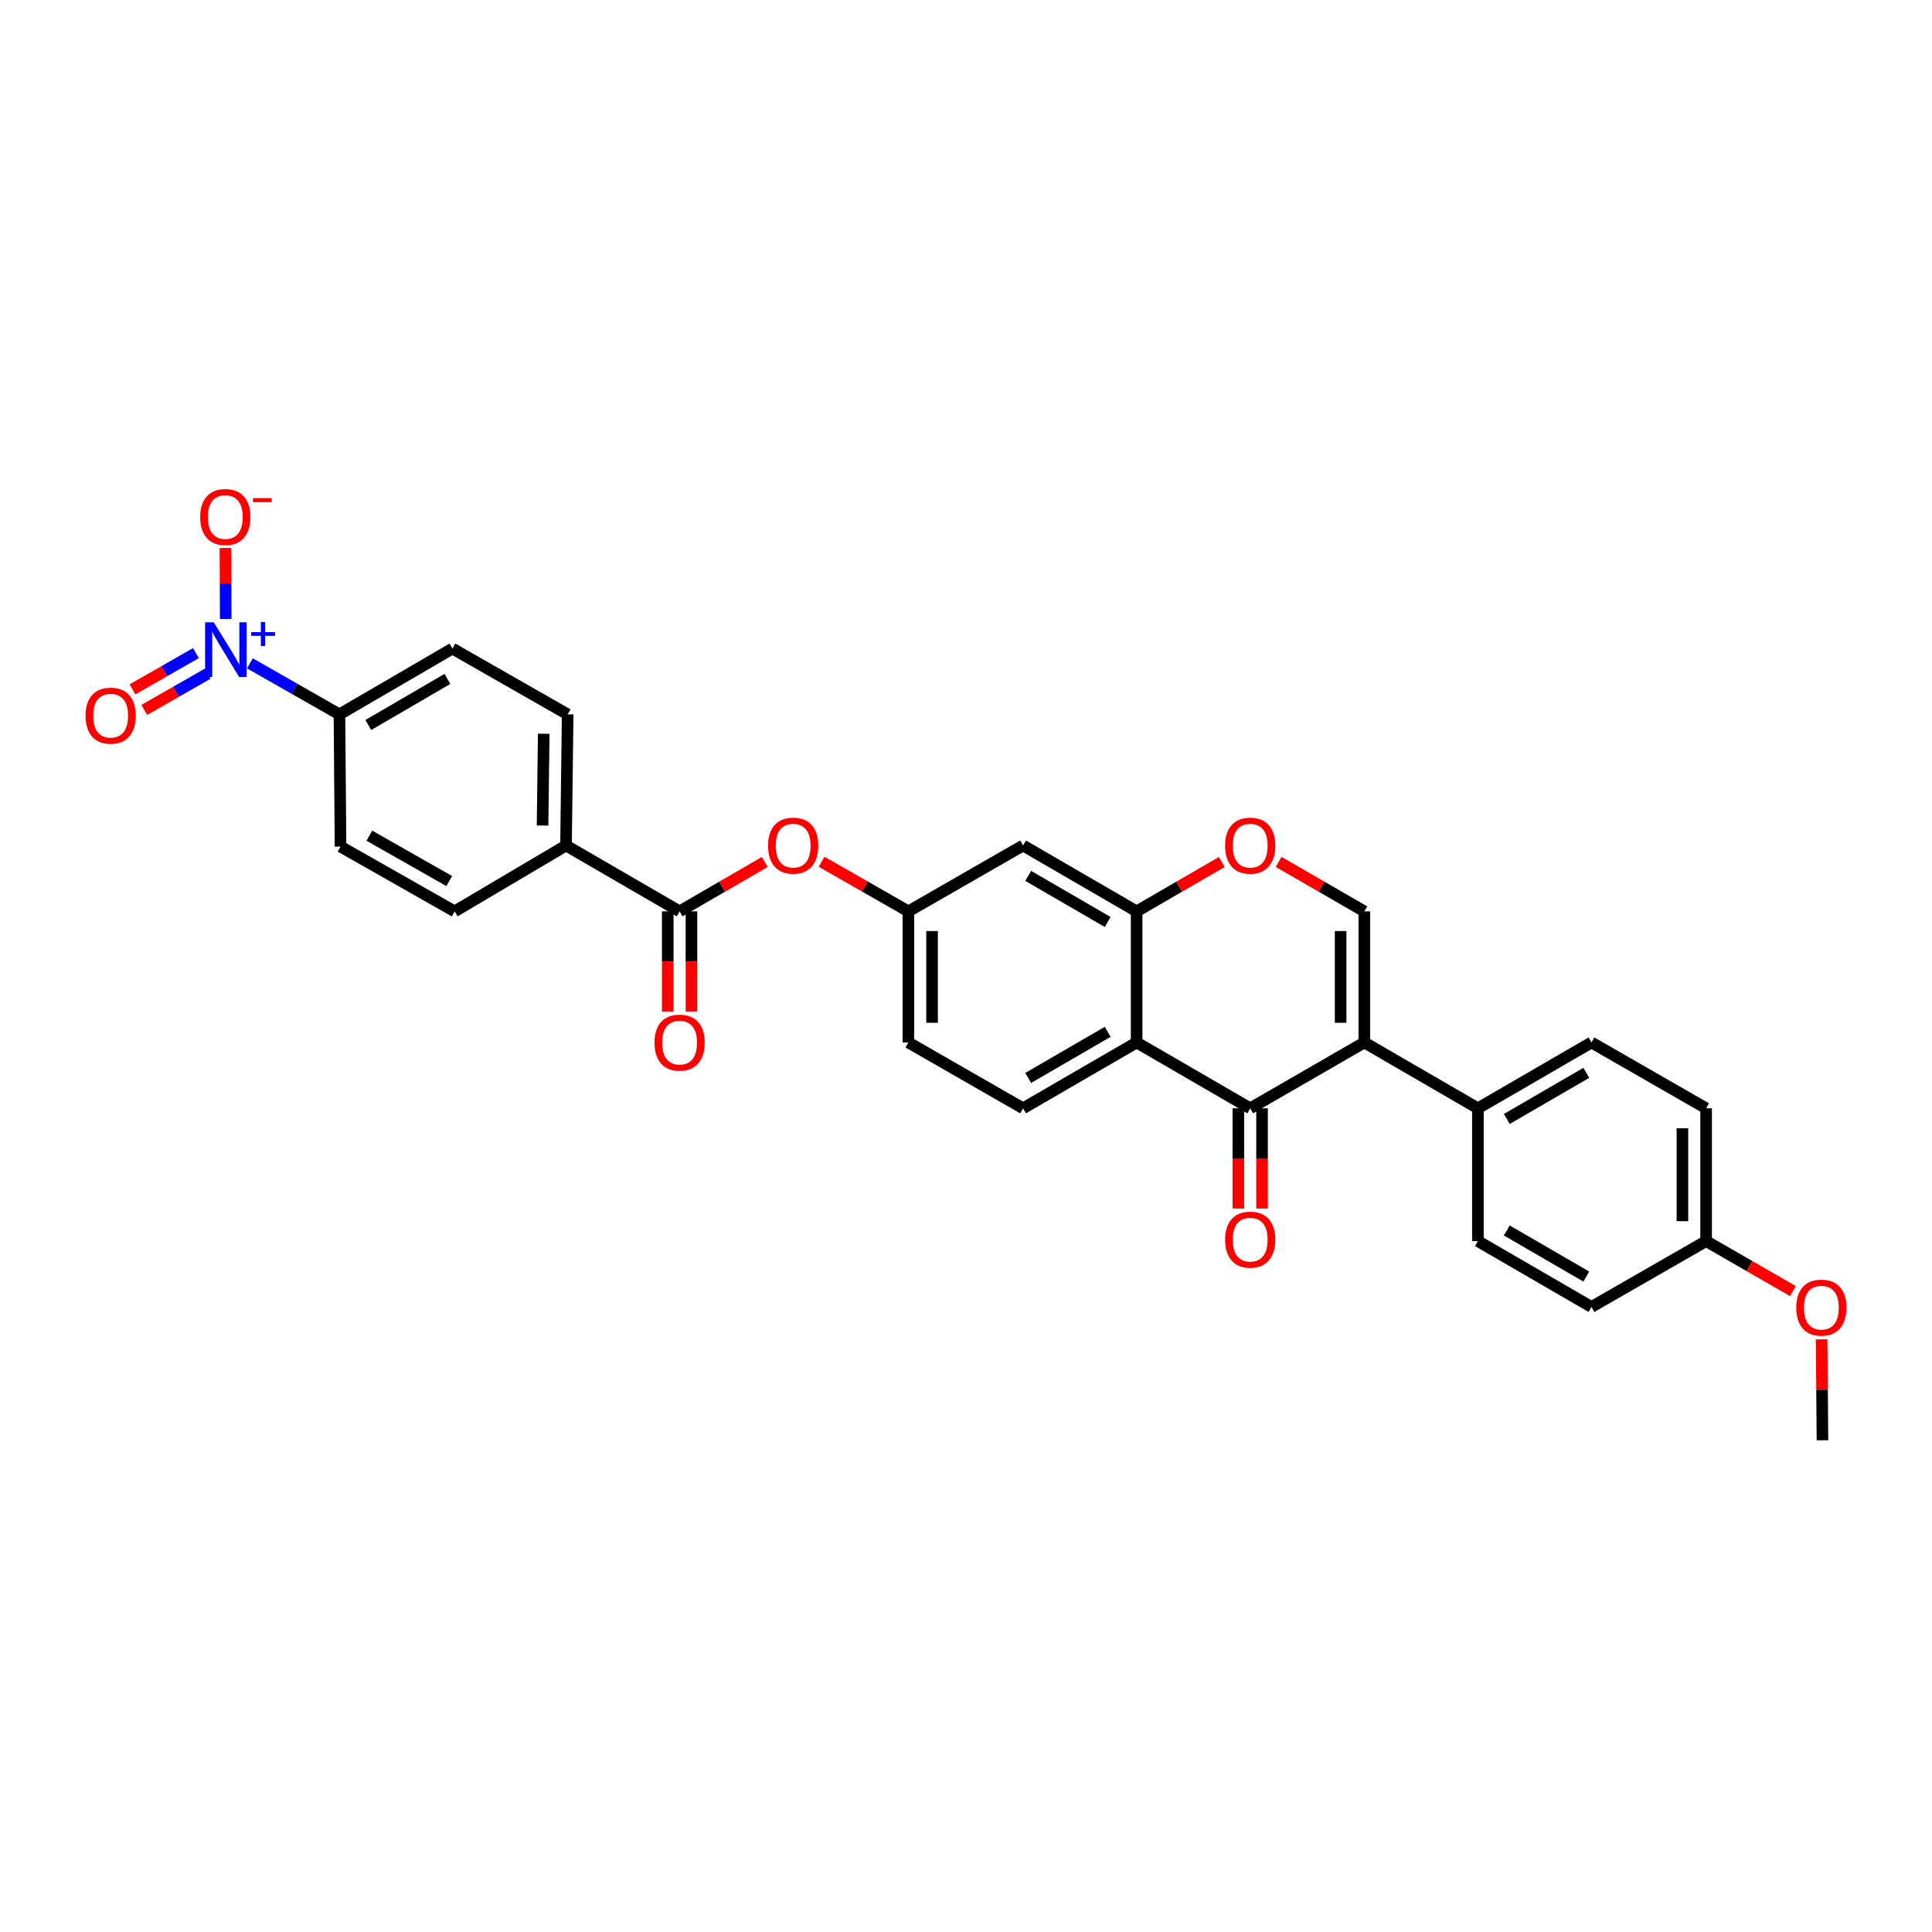 <?xml version='1.0' encoding='iso-8859-1'?>
<svg version='1.1' baseProfile='full'
              xmlns='http://www.w3.org/2000/svg'
                      xmlns:rdkit='http://www.rdkit.org/xml'
                      xmlns:xlink='http://www.w3.org/1999/xlink'
                  xml:space='preserve'
width='1000px' height='1000px' viewBox='0 0 1000 1000'>
<!-- END OF HEADER -->
<rect style='opacity:1.0;fill:#FFFFFF;stroke:none' width='1000' height='1000' x='0' y='0'> </rect>
<path class='bond-0' d='M 706.176,539.577 L 647.101,573.664' style='fill:none;fill-rule:evenodd;stroke:#000000;stroke-width:6px;stroke-linecap:butt;stroke-linejoin:miter;stroke-opacity:1' />
<path class='bond-3' d='M 706.176,539.577 L 706.176,471.729' style='fill:none;fill-rule:evenodd;stroke:#000000;stroke-width:6px;stroke-linecap:butt;stroke-linejoin:miter;stroke-opacity:1' />
<path class='bond-3' d='M 693.907,529.399 L 693.907,481.906' style='fill:none;fill-rule:evenodd;stroke:#000000;stroke-width:6px;stroke-linecap:butt;stroke-linejoin:miter;stroke-opacity:1' />
<path class='bond-8' d='M 706.176,539.577 L 764.958,573.664' style='fill:none;fill-rule:evenodd;stroke:#000000;stroke-width:6px;stroke-linecap:butt;stroke-linejoin:miter;stroke-opacity:1' />
<path class='bond-2' d='M 647.101,573.664 L 588.319,539.577' style='fill:none;fill-rule:evenodd;stroke:#000000;stroke-width:6px;stroke-linecap:butt;stroke-linejoin:miter;stroke-opacity:1' />
<path class='bond-16' d='M 640.967,573.664 L 640.967,599.602' style='fill:none;fill-rule:evenodd;stroke:#000000;stroke-width:6px;stroke-linecap:butt;stroke-linejoin:miter;stroke-opacity:1' />
<path class='bond-16' d='M 640.967,599.602 L 640.967,625.541' style='fill:none;fill-rule:evenodd;stroke:#FF0000;stroke-width:6px;stroke-linecap:butt;stroke-linejoin:miter;stroke-opacity:1' />
<path class='bond-16' d='M 653.236,573.664 L 653.236,599.602' style='fill:none;fill-rule:evenodd;stroke:#000000;stroke-width:6px;stroke-linecap:butt;stroke-linejoin:miter;stroke-opacity:1' />
<path class='bond-16' d='M 653.236,599.602 L 653.236,625.541' style='fill:none;fill-rule:evenodd;stroke:#FF0000;stroke-width:6px;stroke-linecap:butt;stroke-linejoin:miter;stroke-opacity:1' />
<path class='bond-1' d='M 129.337,343.346 L 152.512,356.557' style='fill:none;fill-rule:evenodd;stroke:#0000FF;stroke-width:6px;stroke-linecap:butt;stroke-linejoin:miter;stroke-opacity:1' />
<path class='bond-1' d='M 152.512,356.557 L 175.688,369.768' style='fill:none;fill-rule:evenodd;stroke:#000000;stroke-width:6px;stroke-linecap:butt;stroke-linejoin:miter;stroke-opacity:1' />
<path class='bond-12' d='M 116.84,320.381 L 116.763,301.995' style='fill:none;fill-rule:evenodd;stroke:#0000FF;stroke-width:6px;stroke-linecap:butt;stroke-linejoin:miter;stroke-opacity:1' />
<path class='bond-12' d='M 116.763,301.995 L 116.687,283.608' style='fill:none;fill-rule:evenodd;stroke:#FF0000;stroke-width:6px;stroke-linecap:butt;stroke-linejoin:miter;stroke-opacity:1' />
<path class='bond-14' d='M 101.404,338.054 L 84.992,347.434' style='fill:none;fill-rule:evenodd;stroke:#0000FF;stroke-width:6px;stroke-linecap:butt;stroke-linejoin:miter;stroke-opacity:1' />
<path class='bond-14' d='M 84.992,347.434 L 68.58,356.814' style='fill:none;fill-rule:evenodd;stroke:#FF0000;stroke-width:6px;stroke-linecap:butt;stroke-linejoin:miter;stroke-opacity:1' />
<path class='bond-14' d='M 107.492,348.706 L 91.08,358.086' style='fill:none;fill-rule:evenodd;stroke:#0000FF;stroke-width:6px;stroke-linecap:butt;stroke-linejoin:miter;stroke-opacity:1' />
<path class='bond-14' d='M 91.08,358.086 L 74.668,367.466' style='fill:none;fill-rule:evenodd;stroke:#FF0000;stroke-width:6px;stroke-linecap:butt;stroke-linejoin:miter;stroke-opacity:1' />
<path class='bond-11' d='M 588.319,539.577 L 529.537,573.664' style='fill:none;fill-rule:evenodd;stroke:#000000;stroke-width:6px;stroke-linecap:butt;stroke-linejoin:miter;stroke-opacity:1' />
<path class='bond-11' d='M 573.347,534.076 L 532.2,557.937' style='fill:none;fill-rule:evenodd;stroke:#000000;stroke-width:6px;stroke-linecap:butt;stroke-linejoin:miter;stroke-opacity:1' />
<path class='bond-31' d='M 588.319,539.577 L 588.319,471.729' style='fill:none;fill-rule:evenodd;stroke:#000000;stroke-width:6px;stroke-linecap:butt;stroke-linejoin:miter;stroke-opacity:1' />
<path class='bond-5' d='M 706.176,471.729 L 683.991,458.923' style='fill:none;fill-rule:evenodd;stroke:#000000;stroke-width:6px;stroke-linecap:butt;stroke-linejoin:miter;stroke-opacity:1' />
<path class='bond-5' d='M 683.991,458.923 L 661.806,446.117' style='fill:none;fill-rule:evenodd;stroke:#FF0000;stroke-width:6px;stroke-linecap:butt;stroke-linejoin:miter;stroke-opacity:1' />
<path class='bond-4' d='M 588.319,471.729 L 610.361,458.942' style='fill:none;fill-rule:evenodd;stroke:#000000;stroke-width:6px;stroke-linecap:butt;stroke-linejoin:miter;stroke-opacity:1' />
<path class='bond-4' d='M 610.361,458.942 L 632.402,446.156' style='fill:none;fill-rule:evenodd;stroke:#FF0000;stroke-width:6px;stroke-linecap:butt;stroke-linejoin:miter;stroke-opacity:1' />
<path class='bond-7' d='M 588.319,471.729 L 529.537,437.628' style='fill:none;fill-rule:evenodd;stroke:#000000;stroke-width:6px;stroke-linecap:butt;stroke-linejoin:miter;stroke-opacity:1' />
<path class='bond-7' d='M 573.345,477.227 L 532.198,453.356' style='fill:none;fill-rule:evenodd;stroke:#000000;stroke-width:6px;stroke-linecap:butt;stroke-linejoin:miter;stroke-opacity:1' />
<path class='bond-6' d='M 351.761,471.729 L 373.802,458.942' style='fill:none;fill-rule:evenodd;stroke:#000000;stroke-width:6px;stroke-linecap:butt;stroke-linejoin:miter;stroke-opacity:1' />
<path class='bond-6' d='M 373.802,458.942 L 395.843,446.156' style='fill:none;fill-rule:evenodd;stroke:#FF0000;stroke-width:6px;stroke-linecap:butt;stroke-linejoin:miter;stroke-opacity:1' />
<path class='bond-13' d='M 351.761,471.729 L 292.965,437.628' style='fill:none;fill-rule:evenodd;stroke:#000000;stroke-width:6px;stroke-linecap:butt;stroke-linejoin:miter;stroke-opacity:1' />
<path class='bond-17' d='M 345.626,471.729 L 345.626,497.645' style='fill:none;fill-rule:evenodd;stroke:#000000;stroke-width:6px;stroke-linecap:butt;stroke-linejoin:miter;stroke-opacity:1' />
<path class='bond-17' d='M 345.626,497.645 L 345.626,523.56' style='fill:none;fill-rule:evenodd;stroke:#FF0000;stroke-width:6px;stroke-linecap:butt;stroke-linejoin:miter;stroke-opacity:1' />
<path class='bond-17' d='M 357.895,471.729 L 357.895,497.645' style='fill:none;fill-rule:evenodd;stroke:#000000;stroke-width:6px;stroke-linecap:butt;stroke-linejoin:miter;stroke-opacity:1' />
<path class='bond-17' d='M 357.895,497.645 L 357.895,523.56' style='fill:none;fill-rule:evenodd;stroke:#FF0000;stroke-width:6px;stroke-linecap:butt;stroke-linejoin:miter;stroke-opacity:1' />
<path class='bond-15' d='M 529.537,437.628 L 470.169,471.729' style='fill:none;fill-rule:evenodd;stroke:#000000;stroke-width:6px;stroke-linecap:butt;stroke-linejoin:miter;stroke-opacity:1' />
<path class='bond-22' d='M 764.958,573.664 L 823.74,539.577' style='fill:none;fill-rule:evenodd;stroke:#000000;stroke-width:6px;stroke-linecap:butt;stroke-linejoin:miter;stroke-opacity:1' />
<path class='bond-22' d='M 779.93,579.164 L 821.077,555.303' style='fill:none;fill-rule:evenodd;stroke:#000000;stroke-width:6px;stroke-linecap:butt;stroke-linejoin:miter;stroke-opacity:1' />
<path class='bond-23' d='M 764.958,573.664 L 764.958,642.397' style='fill:none;fill-rule:evenodd;stroke:#000000;stroke-width:6px;stroke-linecap:butt;stroke-linejoin:miter;stroke-opacity:1' />
<path class='bond-9' d='M 175.688,369.768 L 234.183,335.694' style='fill:none;fill-rule:evenodd;stroke:#000000;stroke-width:6px;stroke-linecap:butt;stroke-linejoin:miter;stroke-opacity:1' />
<path class='bond-9' d='M 190.637,375.258 L 231.584,351.407' style='fill:none;fill-rule:evenodd;stroke:#000000;stroke-width:6px;stroke-linecap:butt;stroke-linejoin:miter;stroke-opacity:1' />
<path class='bond-33' d='M 175.688,369.768 L 176.26,438.194' style='fill:none;fill-rule:evenodd;stroke:#000000;stroke-width:6px;stroke-linecap:butt;stroke-linejoin:miter;stroke-opacity:1' />
<path class='bond-10' d='M 425.26,446.045 L 447.715,458.887' style='fill:none;fill-rule:evenodd;stroke:#FF0000;stroke-width:6px;stroke-linecap:butt;stroke-linejoin:miter;stroke-opacity:1' />
<path class='bond-10' d='M 447.715,458.887 L 470.169,471.729' style='fill:none;fill-rule:evenodd;stroke:#000000;stroke-width:6px;stroke-linecap:butt;stroke-linejoin:miter;stroke-opacity:1' />
<path class='bond-24' d='M 529.537,573.664 L 470.169,539.577' style='fill:none;fill-rule:evenodd;stroke:#000000;stroke-width:6px;stroke-linecap:butt;stroke-linejoin:miter;stroke-opacity:1' />
<path class='bond-20' d='M 292.965,437.628 L 235.328,471.729' style='fill:none;fill-rule:evenodd;stroke:#000000;stroke-width:6px;stroke-linecap:butt;stroke-linejoin:miter;stroke-opacity:1' />
<path class='bond-21' d='M 292.965,437.628 L 293.824,369.768' style='fill:none;fill-rule:evenodd;stroke:#000000;stroke-width:6px;stroke-linecap:butt;stroke-linejoin:miter;stroke-opacity:1' />
<path class='bond-21' d='M 280.826,427.294 L 281.427,379.791' style='fill:none;fill-rule:evenodd;stroke:#000000;stroke-width:6px;stroke-linecap:butt;stroke-linejoin:miter;stroke-opacity:1' />
<path class='bond-32' d='M 470.169,471.729 L 470.169,539.577' style='fill:none;fill-rule:evenodd;stroke:#000000;stroke-width:6px;stroke-linecap:butt;stroke-linejoin:miter;stroke-opacity:1' />
<path class='bond-32' d='M 482.438,481.906 L 482.438,529.399' style='fill:none;fill-rule:evenodd;stroke:#000000;stroke-width:6px;stroke-linecap:butt;stroke-linejoin:miter;stroke-opacity:1' />
<path class='bond-18' d='M 176.26,438.194 L 235.328,471.729' style='fill:none;fill-rule:evenodd;stroke:#000000;stroke-width:6px;stroke-linecap:butt;stroke-linejoin:miter;stroke-opacity:1' />
<path class='bond-18' d='M 191.178,432.555 L 232.525,456.03' style='fill:none;fill-rule:evenodd;stroke:#000000;stroke-width:6px;stroke-linecap:butt;stroke-linejoin:miter;stroke-opacity:1' />
<path class='bond-19' d='M 234.183,335.694 L 293.824,369.768' style='fill:none;fill-rule:evenodd;stroke:#000000;stroke-width:6px;stroke-linecap:butt;stroke-linejoin:miter;stroke-opacity:1' />
<path class='bond-26' d='M 823.74,539.577 L 883.087,573.664' style='fill:none;fill-rule:evenodd;stroke:#000000;stroke-width:6px;stroke-linecap:butt;stroke-linejoin:miter;stroke-opacity:1' />
<path class='bond-27' d='M 764.958,642.397 L 823.74,676.471' style='fill:none;fill-rule:evenodd;stroke:#000000;stroke-width:6px;stroke-linecap:butt;stroke-linejoin:miter;stroke-opacity:1' />
<path class='bond-27' d='M 779.928,636.893 L 821.075,660.745' style='fill:none;fill-rule:evenodd;stroke:#000000;stroke-width:6px;stroke-linecap:butt;stroke-linejoin:miter;stroke-opacity:1' />
<path class='bond-25' d='M 883.087,642.397 L 823.74,676.471' style='fill:none;fill-rule:evenodd;stroke:#000000;stroke-width:6px;stroke-linecap:butt;stroke-linejoin:miter;stroke-opacity:1' />
<path class='bond-28' d='M 883.087,642.397 L 905.551,655.334' style='fill:none;fill-rule:evenodd;stroke:#000000;stroke-width:6px;stroke-linecap:butt;stroke-linejoin:miter;stroke-opacity:1' />
<path class='bond-28' d='M 905.551,655.334 L 928.014,668.272' style='fill:none;fill-rule:evenodd;stroke:#FF0000;stroke-width:6px;stroke-linecap:butt;stroke-linejoin:miter;stroke-opacity:1' />
<path class='bond-30' d='M 883.087,642.397 L 883.087,573.664' style='fill:none;fill-rule:evenodd;stroke:#000000;stroke-width:6px;stroke-linecap:butt;stroke-linejoin:miter;stroke-opacity:1' />
<path class='bond-30' d='M 870.818,632.087 L 870.818,583.974' style='fill:none;fill-rule:evenodd;stroke:#000000;stroke-width:6px;stroke-linecap:butt;stroke-linejoin:miter;stroke-opacity:1' />
<path class='bond-29' d='M 942.87,693.228 L 943.086,719.356' style='fill:none;fill-rule:evenodd;stroke:#FF0000;stroke-width:6px;stroke-linecap:butt;stroke-linejoin:miter;stroke-opacity:1' />
<path class='bond-29' d='M 943.086,719.356 L 943.301,745.483' style='fill:none;fill-rule:evenodd;stroke:#000000;stroke-width:6px;stroke-linecap:butt;stroke-linejoin:miter;stroke-opacity:1' />
<path  class='atom-2' d='M 110.646 322.1
L 119.926 337.1
Q 120.846 338.58, 122.326 341.26
Q 123.806 343.94, 123.886 344.1
L 123.886 322.1
L 127.646 322.1
L 127.646 350.42
L 123.766 350.42
L 113.806 334.02
Q 112.646 332.1, 111.406 329.9
Q 110.206 327.7, 109.846 327.02
L 109.846 350.42
L 106.166 350.42
L 106.166 322.1
L 110.646 322.1
' fill='#0000FF'/>
<path  class='atom-2' d='M 130.022 327.205
L 135.011 327.205
L 135.011 321.951
L 137.229 321.951
L 137.229 327.205
L 142.351 327.205
L 142.351 329.105
L 137.229 329.105
L 137.229 334.385
L 135.011 334.385
L 135.011 329.105
L 130.022 329.105
L 130.022 327.205
' fill='#0000FF'/>
<path  class='atom-6' d='M 634.101 437.708
Q 634.101 430.908, 637.461 427.108
Q 640.821 423.308, 647.101 423.308
Q 653.381 423.308, 656.741 427.108
Q 660.101 430.908, 660.101 437.708
Q 660.101 444.588, 656.701 448.508
Q 653.301 452.388, 647.101 452.388
Q 640.861 452.388, 637.461 448.508
Q 634.101 444.628, 634.101 437.708
M 647.101 449.188
Q 651.421 449.188, 653.741 446.308
Q 656.101 443.388, 656.101 437.708
Q 656.101 432.148, 653.741 429.348
Q 651.421 426.508, 647.101 426.508
Q 642.781 426.508, 640.421 429.308
Q 638.101 432.108, 638.101 437.708
Q 638.101 443.428, 640.421 446.308
Q 642.781 449.188, 647.101 449.188
' fill='#FF0000'/>
<path  class='atom-11' d='M 397.542 437.708
Q 397.542 430.908, 400.902 427.108
Q 404.262 423.308, 410.542 423.308
Q 416.822 423.308, 420.182 427.108
Q 423.542 430.908, 423.542 437.708
Q 423.542 444.588, 420.142 448.508
Q 416.742 452.388, 410.542 452.388
Q 404.302 452.388, 400.902 448.508
Q 397.542 444.628, 397.542 437.708
M 410.542 449.188
Q 414.862 449.188, 417.182 446.308
Q 419.542 443.388, 419.542 437.708
Q 419.542 432.148, 417.182 429.348
Q 414.862 426.508, 410.542 426.508
Q 406.222 426.508, 403.862 429.308
Q 401.542 432.108, 401.542 437.708
Q 401.542 443.428, 403.862 446.308
Q 406.222 449.188, 410.542 449.188
' fill='#FF0000'/>
<path  class='atom-13' d='M 103.62 267.606
Q 103.62 260.806, 106.98 257.006
Q 110.34 253.206, 116.62 253.206
Q 122.9 253.206, 126.26 257.006
Q 129.62 260.806, 129.62 267.606
Q 129.62 274.486, 126.22 278.406
Q 122.82 282.286, 116.62 282.286
Q 110.38 282.286, 106.98 278.406
Q 103.62 274.526, 103.62 267.606
M 116.62 279.086
Q 120.94 279.086, 123.26 276.206
Q 125.62 273.286, 125.62 267.606
Q 125.62 262.046, 123.26 259.246
Q 120.94 256.406, 116.62 256.406
Q 112.3 256.406, 109.94 259.206
Q 107.62 262.006, 107.62 267.606
Q 107.62 273.326, 109.94 276.206
Q 112.3 279.086, 116.62 279.086
' fill='#FF0000'/>
<path  class='atom-13' d='M 130.94 257.829
L 140.628 257.829
L 140.628 259.941
L 130.94 259.941
L 130.94 257.829
' fill='#FF0000'/>
<path  class='atom-15' d='M 44.265 370.427
Q 44.265 363.627, 47.625 359.827
Q 50.985 356.027, 57.265 356.027
Q 63.545 356.027, 66.905 359.827
Q 70.265 363.627, 70.265 370.427
Q 70.265 377.307, 66.865 381.227
Q 63.465 385.107, 57.265 385.107
Q 51.025 385.107, 47.625 381.227
Q 44.265 377.347, 44.265 370.427
M 57.265 381.907
Q 61.585 381.907, 63.905 379.027
Q 66.265 376.107, 66.265 370.427
Q 66.265 364.867, 63.905 362.067
Q 61.585 359.227, 57.265 359.227
Q 52.945 359.227, 50.585 362.027
Q 48.265 364.827, 48.265 370.427
Q 48.265 376.147, 50.585 379.027
Q 52.945 381.907, 57.265 381.907
' fill='#FF0000'/>
<path  class='atom-17' d='M 634.101 641.639
Q 634.101 634.839, 637.461 631.039
Q 640.821 627.239, 647.101 627.239
Q 653.381 627.239, 656.741 631.039
Q 660.101 634.839, 660.101 641.639
Q 660.101 648.519, 656.701 652.439
Q 653.301 656.319, 647.101 656.319
Q 640.861 656.319, 637.461 652.439
Q 634.101 648.559, 634.101 641.639
M 647.101 653.119
Q 651.421 653.119, 653.741 650.239
Q 656.101 647.319, 656.101 641.639
Q 656.101 636.079, 653.741 633.279
Q 651.421 630.439, 647.101 630.439
Q 642.781 630.439, 640.421 633.239
Q 638.101 636.039, 638.101 641.639
Q 638.101 647.359, 640.421 650.239
Q 642.781 653.119, 647.101 653.119
' fill='#FF0000'/>
<path  class='atom-18' d='M 338.761 539.657
Q 338.761 532.857, 342.121 529.057
Q 345.481 525.257, 351.761 525.257
Q 358.041 525.257, 361.401 529.057
Q 364.761 532.857, 364.761 539.657
Q 364.761 546.537, 361.361 550.457
Q 357.961 554.337, 351.761 554.337
Q 345.521 554.337, 342.121 550.457
Q 338.761 546.577, 338.761 539.657
M 351.761 551.137
Q 356.081 551.137, 358.401 548.257
Q 360.761 545.337, 360.761 539.657
Q 360.761 534.097, 358.401 531.297
Q 356.081 528.457, 351.761 528.457
Q 347.441 528.457, 345.081 531.257
Q 342.761 534.057, 342.761 539.657
Q 342.761 545.377, 345.081 548.257
Q 347.441 551.137, 351.761 551.137
' fill='#FF0000'/>
<path  class='atom-29' d='M 929.735 676.83
Q 929.735 670.03, 933.095 666.23
Q 936.455 662.43, 942.735 662.43
Q 949.015 662.43, 952.375 666.23
Q 955.735 670.03, 955.735 676.83
Q 955.735 683.71, 952.335 687.63
Q 948.935 691.51, 942.735 691.51
Q 936.495 691.51, 933.095 687.63
Q 929.735 683.75, 929.735 676.83
M 942.735 688.31
Q 947.055 688.31, 949.375 685.43
Q 951.735 682.51, 951.735 676.83
Q 951.735 671.27, 949.375 668.47
Q 947.055 665.63, 942.735 665.63
Q 938.415 665.63, 936.055 668.43
Q 933.735 671.23, 933.735 676.83
Q 933.735 682.55, 936.055 685.43
Q 938.415 688.31, 942.735 688.31
' fill='#FF0000'/>
</svg>
